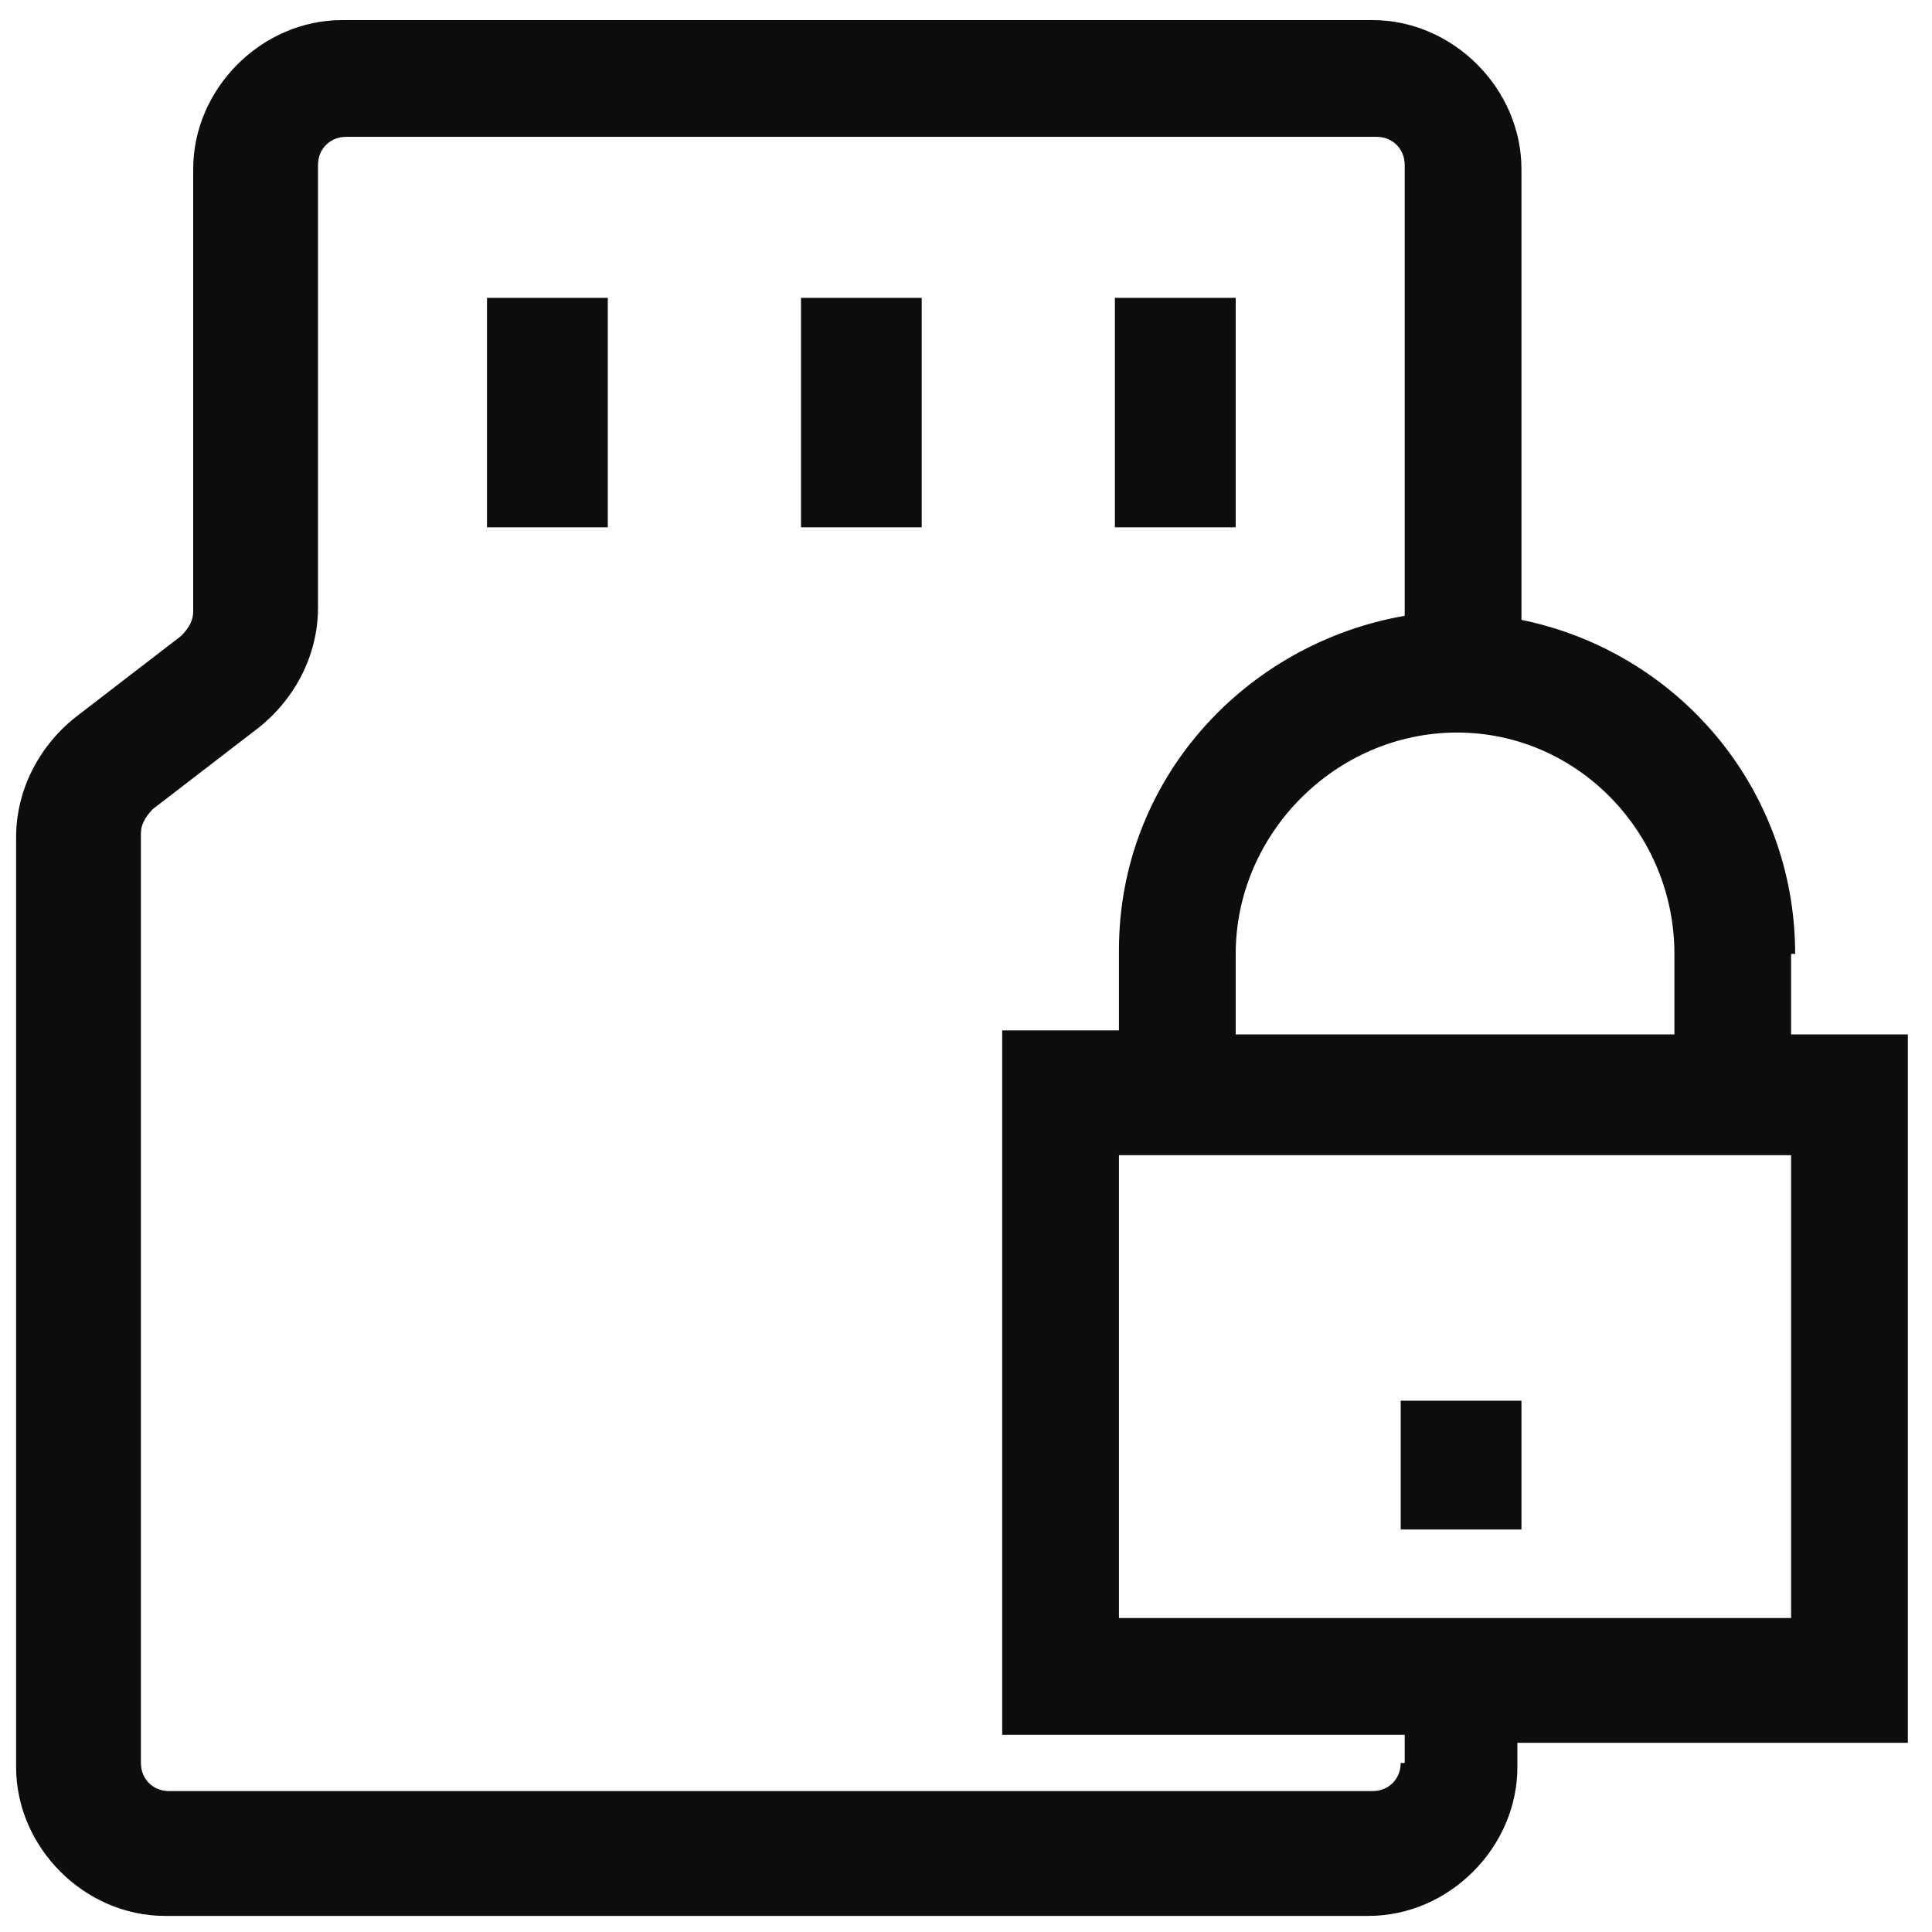<svg width="30" height="30" viewBox="0 0 30 30" fill="none" xmlns="http://www.w3.org/2000/svg">
<g clip-path="url(#clip0_128_476)">
<path d="M27.875 14.812C27.875 12.25 26.062 10.125 23.625 9.625V2.625C23.625 1.375 22.562 0.312 21.312 0.312H5.312C4.062 0.312 3 1.375 3 2.625V9.5C3 9.625 2.938 9.75 2.812 9.875L1.188 11.125C0.625 11.562 0.25 12.25 0.25 13V27.438C0.25 28.688 1.312 29.75 2.562 29.75H21.25C22.5 29.75 23.562 28.688 23.562 27.438V27.062H29.625V16.062H27.812V14.812H27.875ZM26 14.812V16.062H19.188V14.812C19.188 12.938 20.75 11.375 22.625 11.375C24.5 11.375 26 12.938 26 14.812ZM21.75 27.375C21.75 27.625 21.562 27.812 21.312 27.812H2.625C2.375 27.812 2.188 27.625 2.188 27.375V12.938C2.188 12.812 2.25 12.688 2.375 12.562L4 11.312C4.562 10.875 4.938 10.188 4.938 9.438V2.562C4.938 2.312 5.125 2.125 5.375 2.125H21.375C21.625 2.125 21.812 2.312 21.812 2.562V9.562C19.312 10 17.375 12.125 17.375 14.75V16H15.562V26.938H21.812V27.375H21.75ZM27.812 25.125H17.375V17.938H27.812V25.125Z" fill="#0D0D0D"/>
<path d="M17.312 4.625H19.188V8.188H17.312V4.625Z" fill="#0D0D0D"/>
<path d="M12.438 4.625H14.312V8.188H12.438V4.625Z" fill="#0D0D0D"/>
<path d="M7.562 4.625H9.438V8.188H7.562V4.625Z" fill="#0D0D0D"/>
<path d="M21.75 21.75H23.625V23.75H21.75V21.75Z" fill="#0D0D0D"/>
</g>
<defs>
<clipPath id="clip0_128_476">
<rect width="30" height="30" fill="white"/>
</clipPath>
</defs>
</svg>
